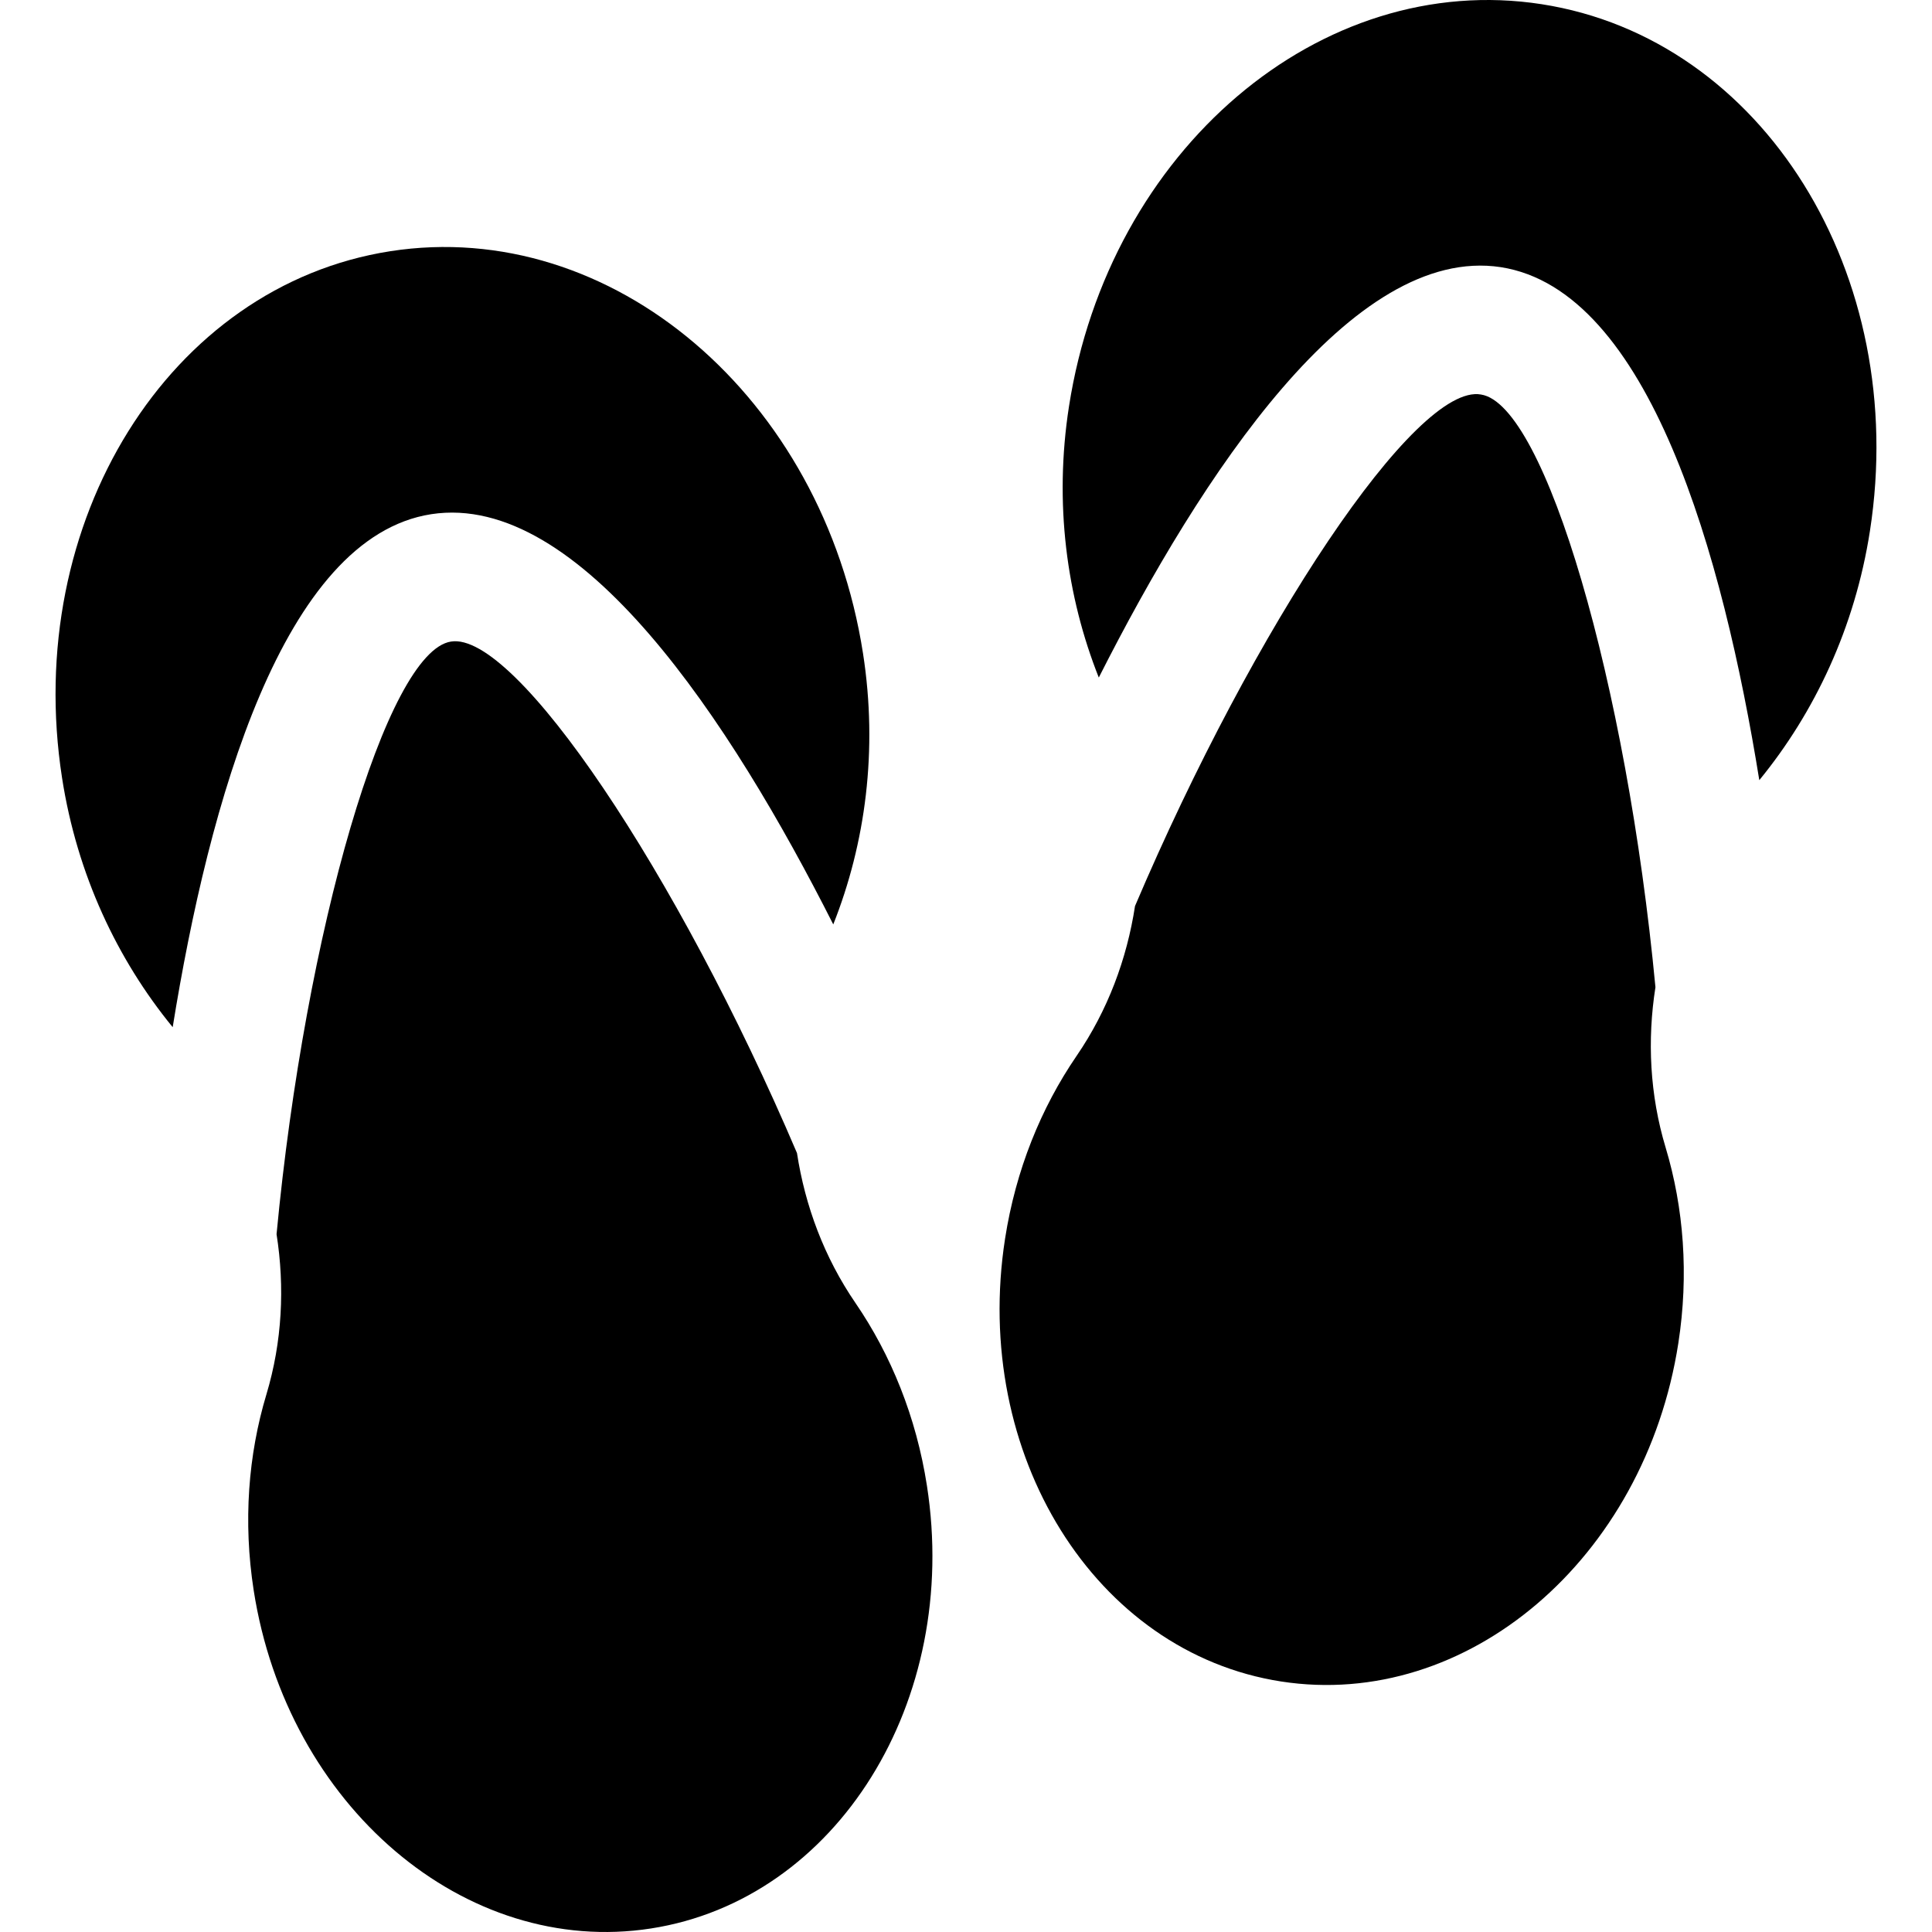 <?xml version="1.0" encoding="iso-8859-1"?>
<!-- Uploaded to: SVG Repo, www.svgrepo.com, Generator: SVG Repo Mixer Tools -->
<!DOCTYPE svg PUBLIC "-//W3C//DTD SVG 1.1//EN" "http://www.w3.org/Graphics/SVG/1.1/DTD/svg11.dtd">
<svg fill="#000000" height="800px" width="800px" version="1.1" id="Capa_1" xmlns="http://www.w3.org/2000/svg" xmlns:xlink="http://www.w3.org/1999/xlink" 
	 viewBox="0 0 488.779 488.779" xml:space="preserve">
<g id="XMLID_131_">
	<path id="XMLID_132_" d="M109.101,130.084c37.659-5.788,75.773,52.474,101.708,103.787c8.135-20.506,11.335-44.06,7.53-68.539
		C208.254,100.432,154.712,54.859,98.751,63.551c-55.953,8.701-93.136,68.372-83.049,133.271
		c3.803,24.487,14.009,45.972,27.987,63.046C52.853,203.065,71.536,135.911,109.101,130.084z"/>
	<path id="XMLID_133_" d="M216.43,329.65c-7.905-11.543-12.746-24.551-14.8-37.939c-30.248-70.967-71.212-132.031-87.531-129.403
		c-16.278,2.522-36.864,73.123-44.132,149.931c2.102,13.373,1.439,27.218-2.579,40.574c-4.578,15.236-5.906,32.152-3.208,49.522
		c8.486,54.544,53.484,92.857,100.523,85.55c47.038-7.316,78.289-57.474,69.803-112.025
		C231.808,358.498,225.416,342.777,216.43,329.65z"/>
	<path id="XMLID_134_" d="M418.812,249.751c-7.276-76.809-27.853-147.418-44.131-149.94c-16.446-2.993-57.338,58.46-87.533,129.409
		c-2.052,13.39-6.893,26.398-14.798,37.94c-8.986,13.126-15.378,28.847-18.078,46.21c-8.486,54.552,22.767,104.709,69.805,112.025
		c47.037,7.307,92.037-31.006,100.522-85.55c2.698-17.369,1.369-34.285-3.208-49.521
		C417.371,276.969,416.71,263.124,418.812,249.751z"/>
	<path id="XMLID_135_" d="M390.027,1.063c-55.961-8.692-109.502,36.88-119.588,101.781c-3.805,24.485-0.597,48.056,7.546,68.569
		c25.959-51.295,64.12-109.549,101.693-103.826c37.573,5.835,56.248,72.987,65.41,129.785c13.98-17.074,24.184-38.551,27.988-63.038
		C483.164,69.435,445.98,9.764,390.027,1.063z"/>
</g>
</svg>